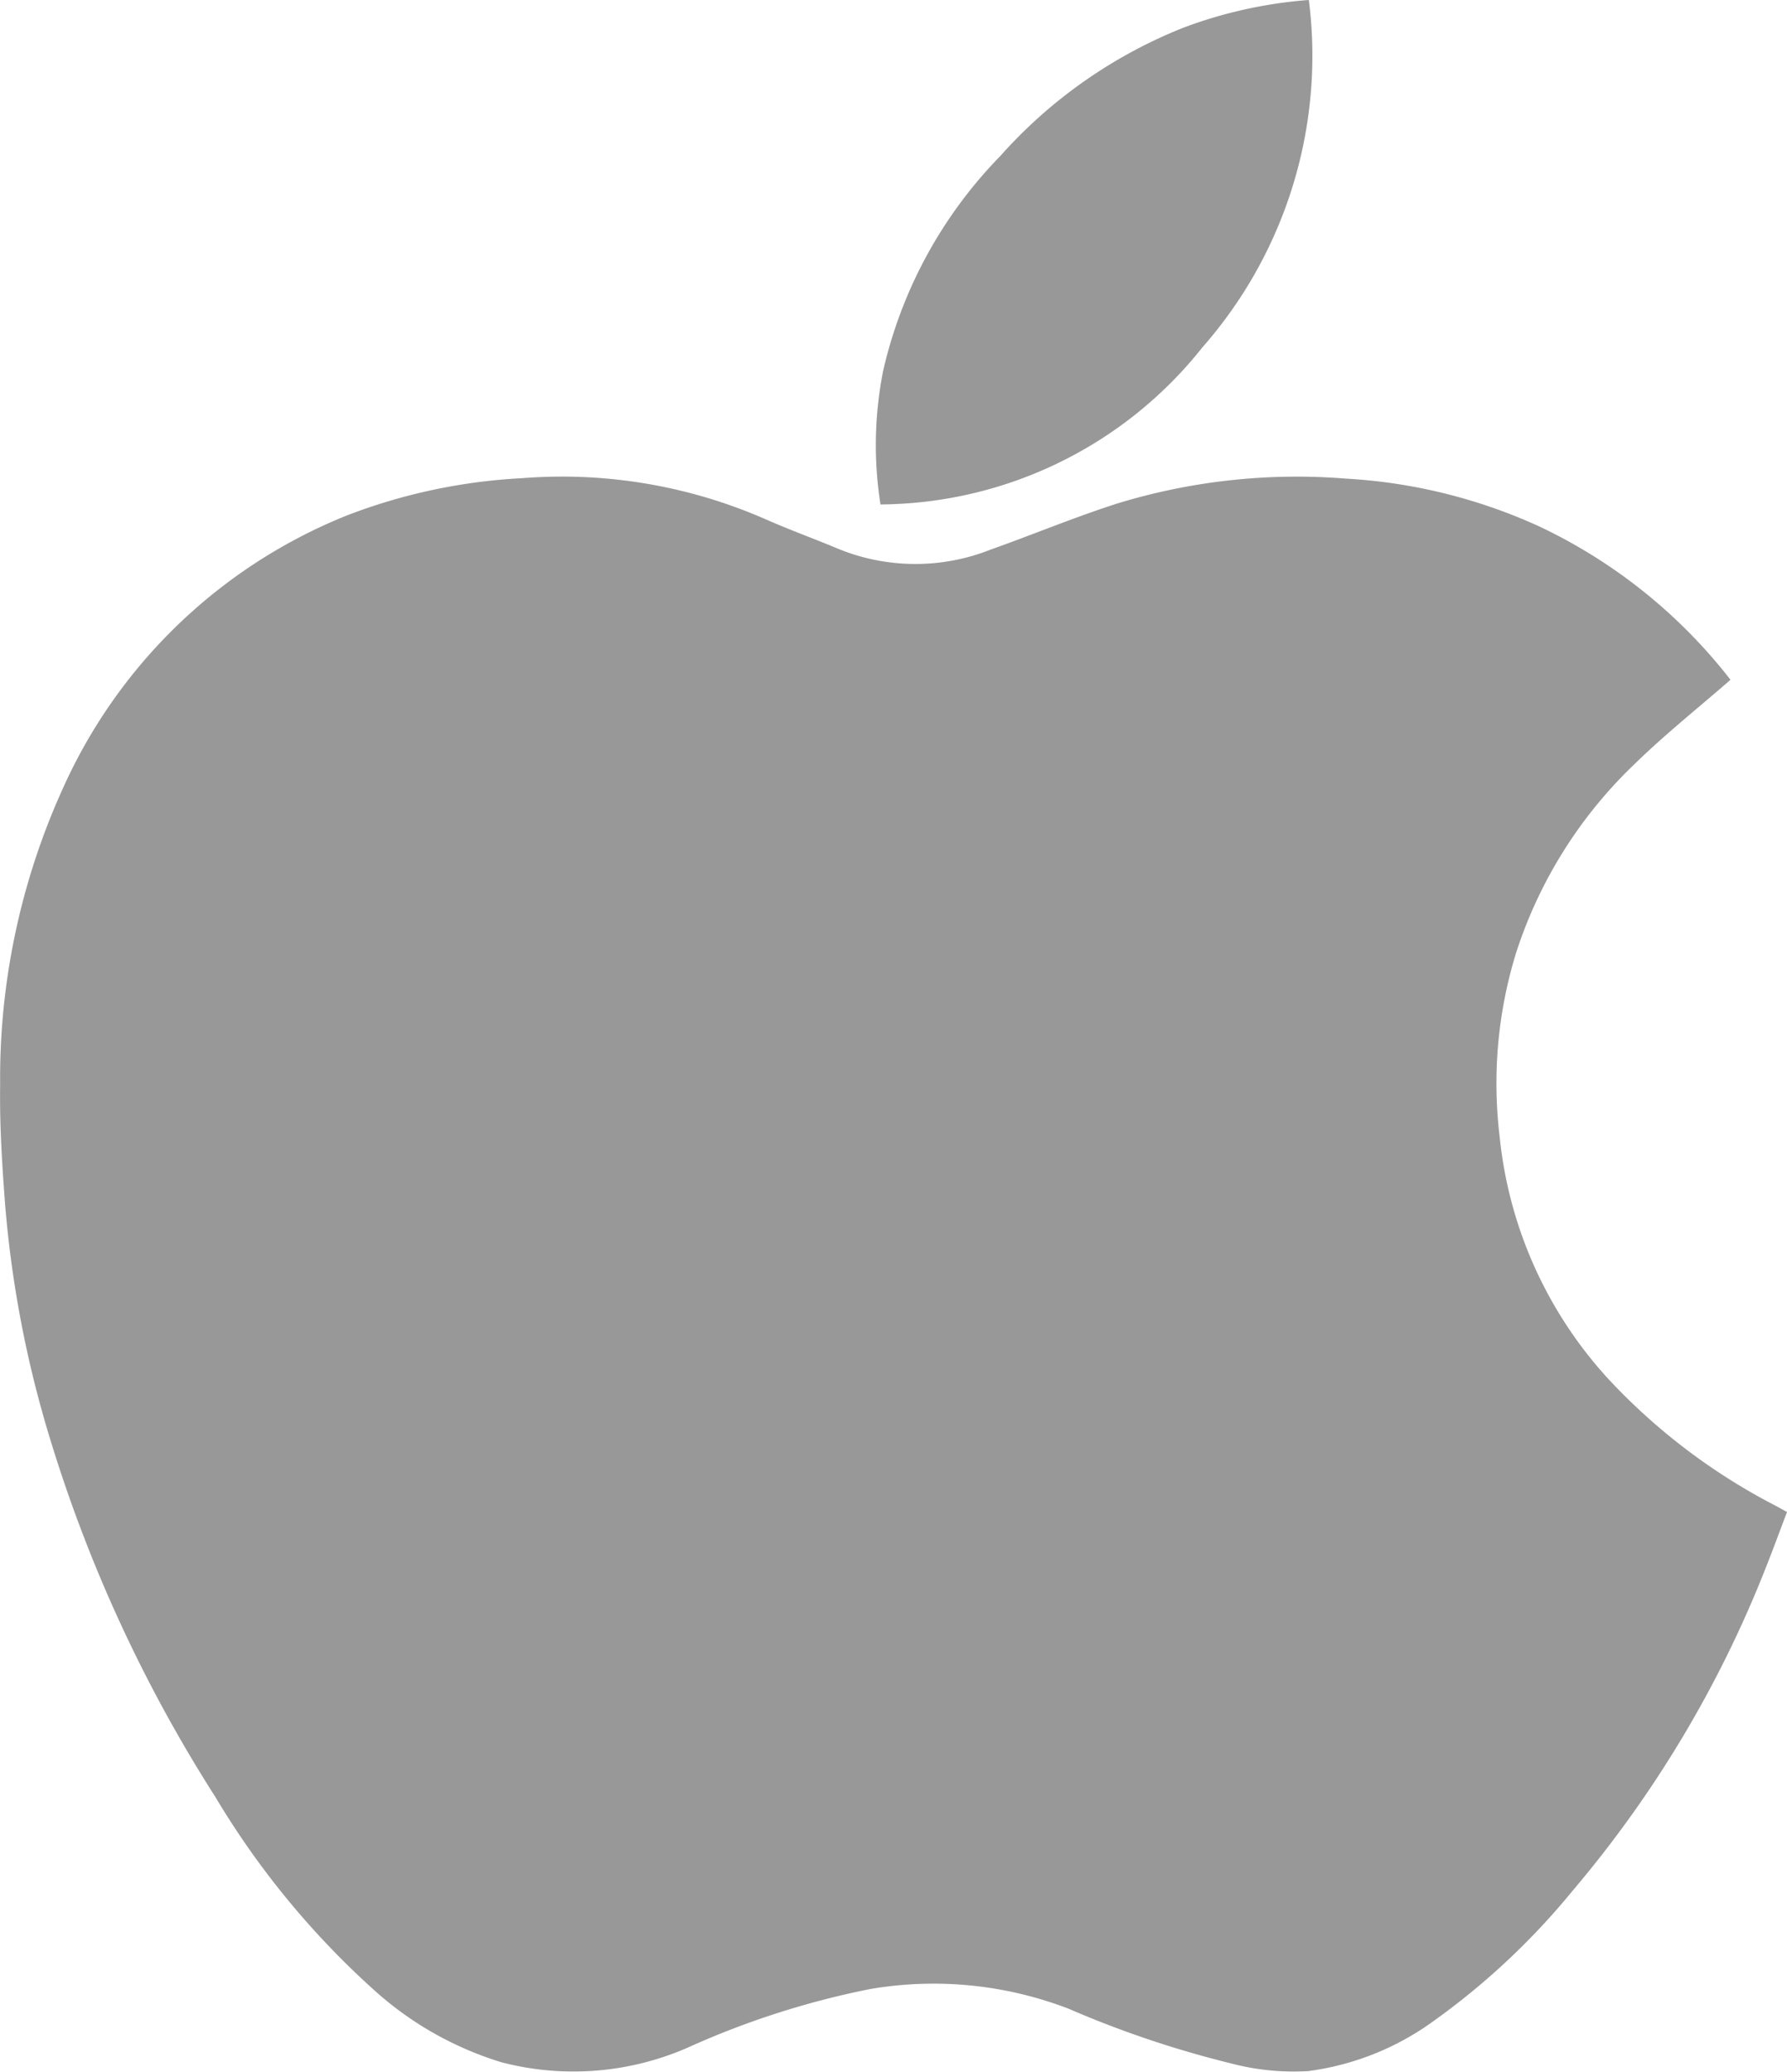 <svg id="Слой_1" data-name="Слой 1" xmlns="http://www.w3.org/2000/svg" width="36.381" height="42.17" viewBox="0 0 36.381 42.17">
  <g opacity="0.23">
    <path d="M314.543,413.165c-.663.578-1.332,1.11-1.941,1.704a9.231,9.231,0,0,0-2.422,3.853,9.017,9.017,0,0,0-.335,3.735,8.571,8.571,0,0,0,2.208,4.931,12.443,12.443,0,0,0,3.425,2.594c.064.035.128.07.218.12-.149.39-.291.782-.446,1.169a23.362,23.362,0,0,1-3.917,6.537,14.647,14.647,0,0,1-2.821,2.646,5.568,5.568,0,0,1-2.57,1.028,5.004,5.004,0,0,1-1.564-.157,20.856,20.856,0,0,1-3.309-1.114,7.663,7.663,0,0,0-4.027-.402,17.074,17.074,0,0,0-3.7,1.183,5.803,5.803,0,0,1-3.812.311,6.851,6.851,0,0,1-2.59-1.463,17.006,17.006,0,0,1-3.24-3.938,29.476,29.476,0,0,1-3.353-7.249,22.538,22.538,0,0,1-.925-4.778c-.063-.823-.116-1.65-.104-2.475a14.264,14.264,0,0,1,1.264-5.996,10.705,10.705,0,0,1,5.802-5.588,11.566,11.566,0,0,1,3.562-.756,10.32,10.32,0,0,1,4.955.836c.487.215.989.396,1.48.602a4.155,4.155,0,0,0,3.102.016c.853-.303,1.69-.652,2.551-.93a12.479,12.479,0,0,1,4.681-.515,10.94,10.94,0,0,1,3.933.971,10.729,10.729,0,0,1,3.884,3.106C314.544,413.159,314.549,413.178,314.543,413.165Z" transform="translate(-279.315 -399.327)" fill="#010101"/>
    <path d="M305.961,399.327a8.988,8.988,0,0,1-2.167,7.07,8.435,8.435,0,0,1-6.553,3.197,7.759,7.759,0,0,1,.054-2.719,9.176,9.176,0,0,1,2.38-4.367,9.873,9.873,0,0,1,3.73-2.616A9.196,9.196,0,0,1,305.961,399.327Z" transform="translate(-279.315 -399.327)" fill="#010101"/>
  </g>
  <g opacity="0.23">
    <path d="M314.543,413.165c-.663.578-1.332,1.11-1.941,1.704a9.231,9.231,0,0,0-2.422,3.853,9.017,9.017,0,0,0-.335,3.735,8.571,8.571,0,0,0,2.208,4.931,12.443,12.443,0,0,0,3.425,2.594c.064.035.128.07.218.12-.149.39-.291.782-.446,1.169a23.362,23.362,0,0,1-3.917,6.537,14.647,14.647,0,0,1-2.821,2.646,5.568,5.568,0,0,1-2.57,1.028,5.004,5.004,0,0,1-1.564-.157,20.856,20.856,0,0,1-3.309-1.114,7.663,7.663,0,0,0-4.027-.402,17.074,17.074,0,0,0-3.7,1.183,5.803,5.803,0,0,1-3.812.311,6.851,6.851,0,0,1-2.59-1.463,17.006,17.006,0,0,1-3.24-3.938,29.476,29.476,0,0,1-3.353-7.249,22.538,22.538,0,0,1-.925-4.778c-.063-.823-.116-1.65-.104-2.475a14.264,14.264,0,0,1,1.264-5.996,10.705,10.705,0,0,1,5.802-5.588,11.566,11.566,0,0,1,3.562-.756,10.32,10.32,0,0,1,4.955.836c.487.215.989.396,1.48.602a4.155,4.155,0,0,0,3.102.016c.853-.303,1.69-.652,2.551-.93a12.479,12.479,0,0,1,4.681-.515,10.94,10.94,0,0,1,3.933.971,10.729,10.729,0,0,1,3.884,3.106C314.544,413.159,314.549,413.178,314.543,413.165Z" transform="translate(-279.315 -399.327)" fill="#010101"/>
    <path d="M305.961,399.327a8.988,8.988,0,0,1-2.167,7.07,8.435,8.435,0,0,1-6.553,3.197,7.759,7.759,0,0,1,.054-2.719,9.176,9.176,0,0,1,2.38-4.367,9.873,9.873,0,0,1,3.73-2.616A9.196,9.196,0,0,1,305.961,399.327Z" transform="translate(-279.315 -399.327)" fill="#010101"/>
  </g>
</svg>
